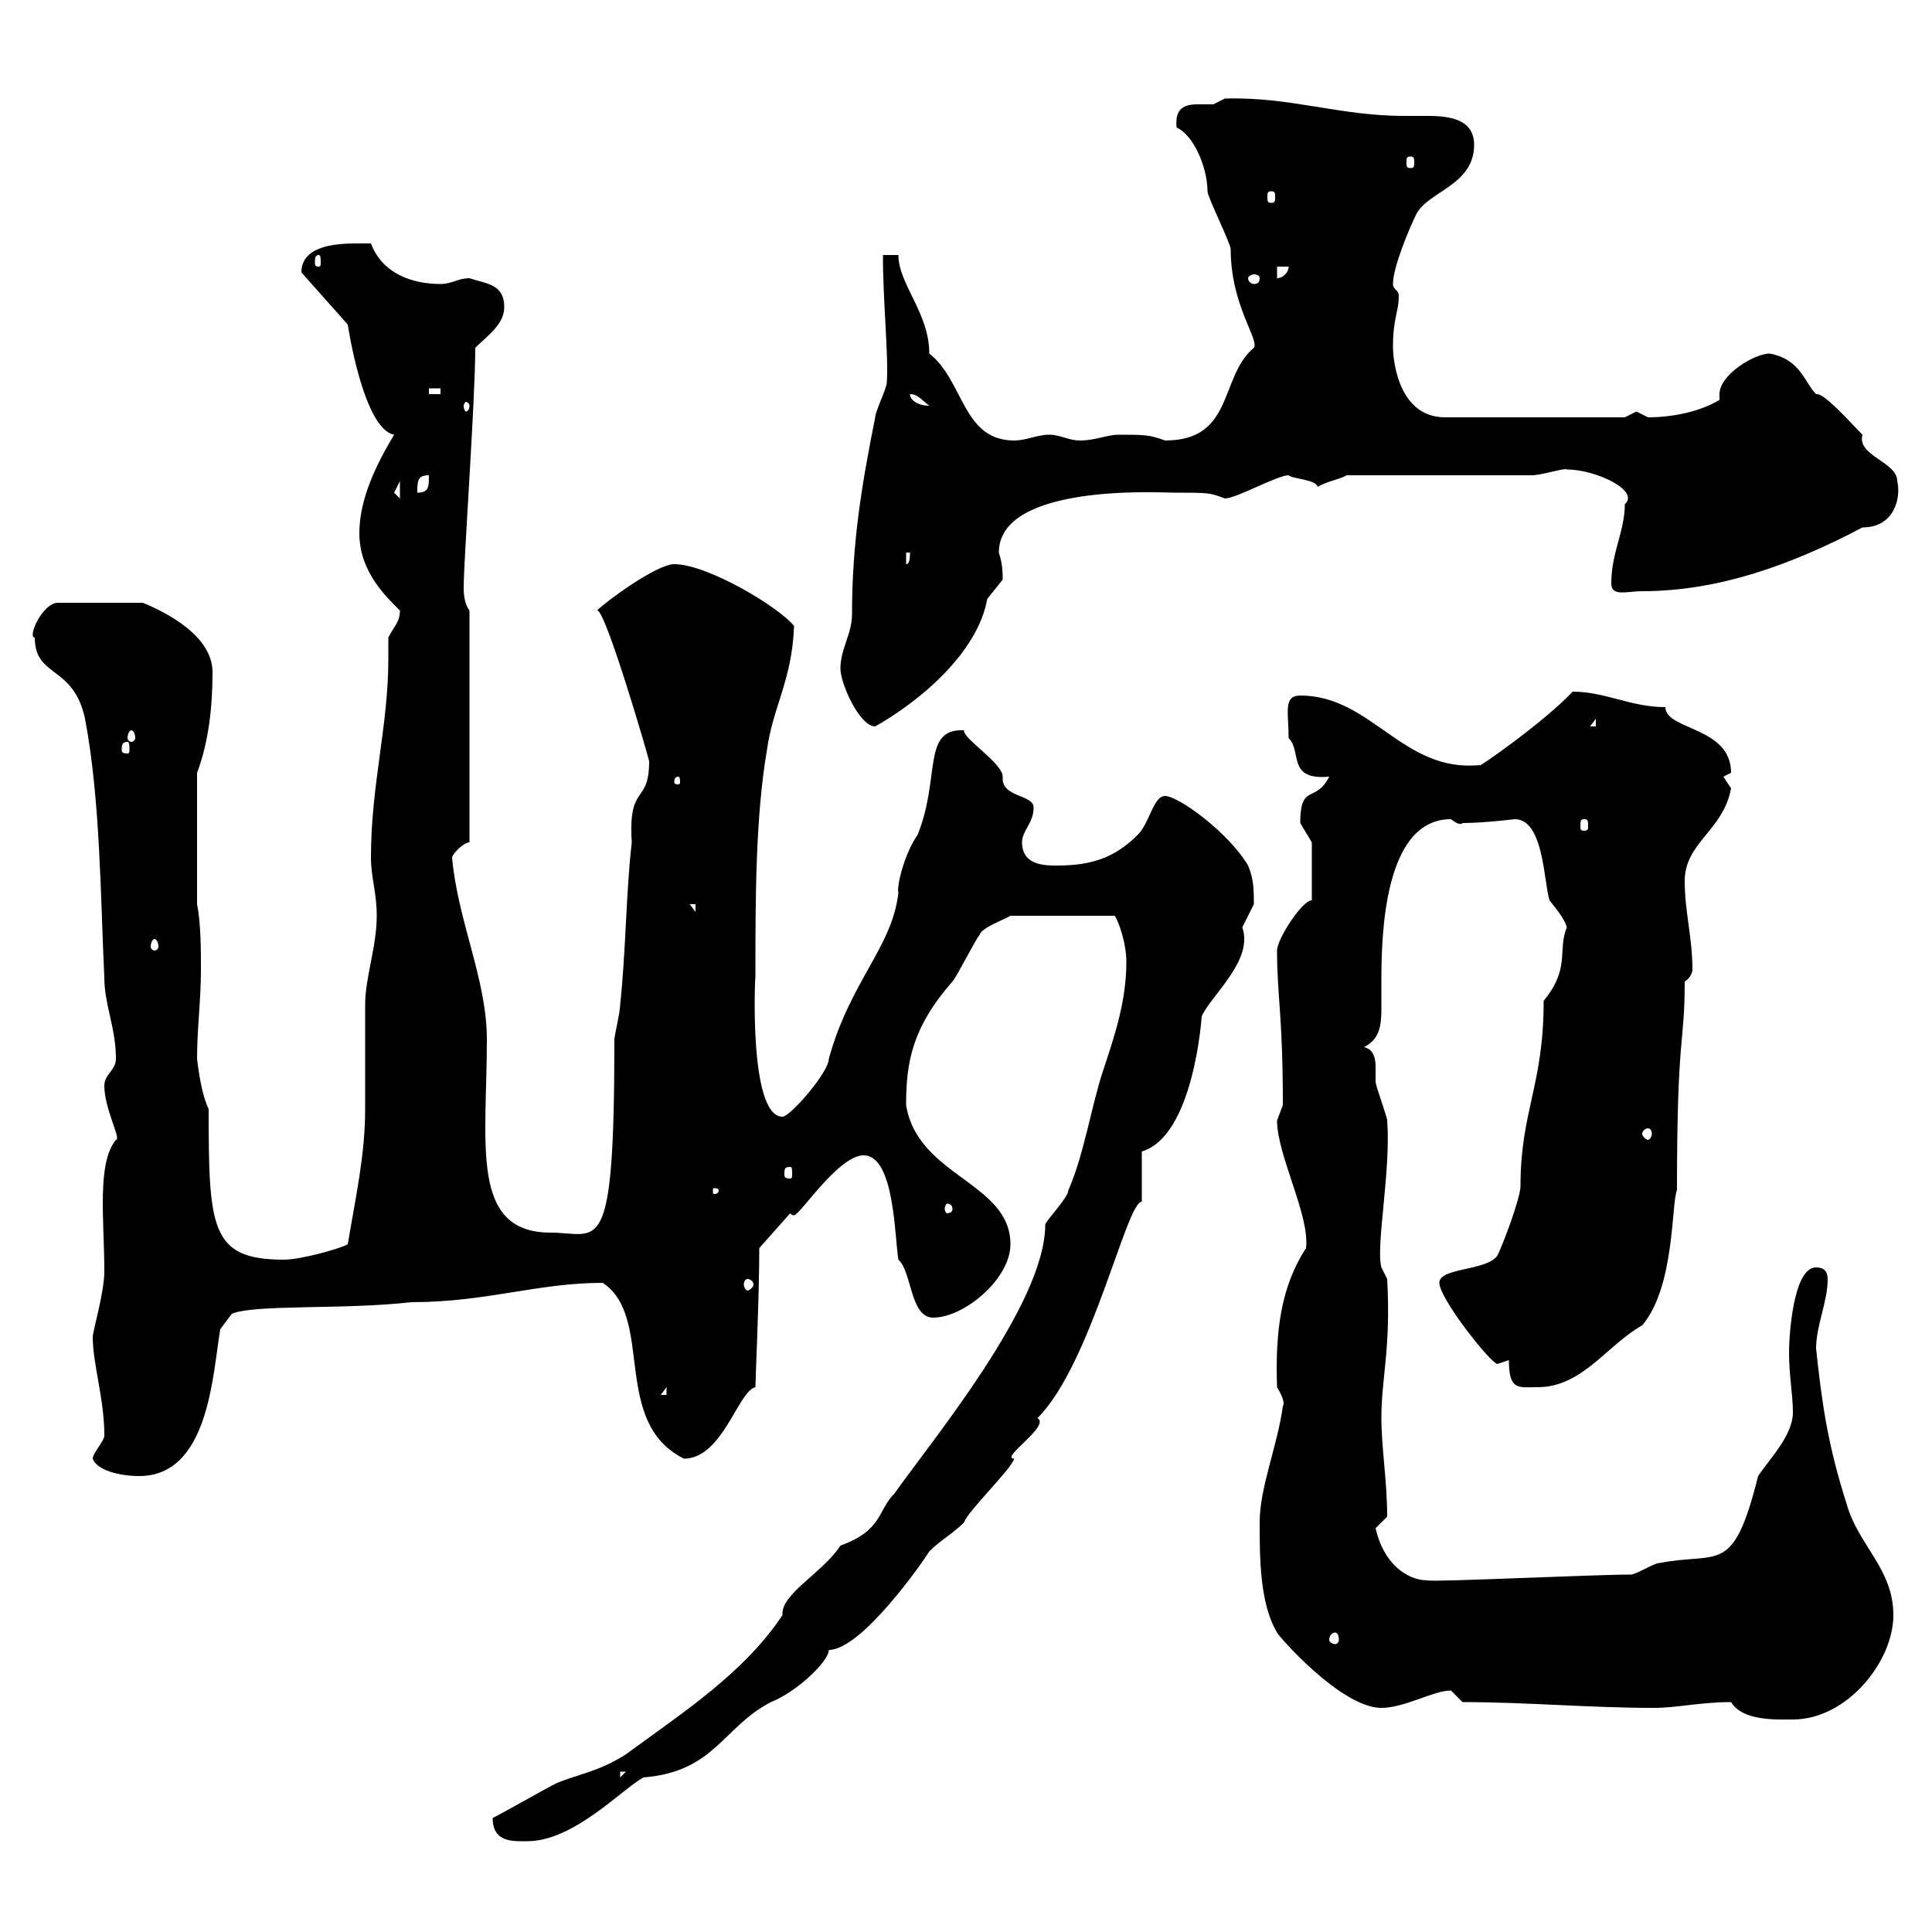 <svg xmlns="http://www.w3.org/2000/svg" xmlns:xlink="http://www.w3.org/1999/xlink" width="300" height="300"><path d="M76.50 282.30C76.50 286.20 79.80 285.90 81.90 285.90C89.10 285.90 96.60 277.80 99.90 276C111 275.10 112.20 268.20 119.70 264.30C123.60 262.80 128.70 258 128.70 256.20C133.80 256.20 143.40 242.40 144.30 240.90C146.10 239.10 147.90 238.20 149.70 236.40C150.30 234.60 156.90 228.30 157.50 226.50C155.10 226.50 163.20 221.40 161.10 220.20C169.50 211.80 174.90 186.60 177.30 186.60L177.30 178.80C185.40 176.40 186.60 157.80 186.60 157.80C188.10 154.50 194.70 149.10 192.90 144C192.90 144 194.70 140.40 194.70 140.40C194.70 138.30 194.70 136.50 193.80 134.40C190.80 129.30 183 123.60 180.90 123.60C179.10 123.60 178.50 127.80 176.70 129.60C173.10 133.20 169.50 134.40 164.10 134.40C162.30 134.40 158.70 134.40 158.70 130.80C158.70 129 160.50 127.80 160.50 125.40C160.50 123.30 155.40 123.90 155.70 120.60C155.70 118.50 149.40 114.60 149.70 113.40C143.10 113.10 146.10 120.60 142.50 129.60C140.40 132.60 139.20 137.70 139.50 138.60C138.60 147 132 152.40 128.70 164.40C128.70 166.50 122.70 173.40 121.50 173.40C116.10 173.40 117.30 150.30 117.30 151.80C117.30 139.50 117.30 126.90 119.10 116.40C120 109.80 123 105.60 123.30 97.20C120.90 94.20 109.80 87.60 104.70 87.60C102 87.60 94.20 93.30 92.70 94.80C93.90 94.20 100.80 117.90 100.80 118.20C100.80 125.10 97.50 121.50 98.10 130.80C97.20 138.60 97.20 147.60 96.30 156C96.30 157.20 95.40 160.80 95.40 161.40C95.40 196.20 93 191.40 85.50 191.40C72.90 191.40 75.60 177.60 75.60 161.40C75.60 152.10 71.10 143.10 70.20 133.20C70.20 132.60 72 130.80 72.90 130.80L72.90 94.80C72 93.60 72 91.80 72 91.20C72 87 73.80 62.10 73.80 54C75.60 52.20 78.30 50.40 78.30 47.70C78.30 44.10 75.60 44.10 72.90 43.20C71.10 43.20 70.20 44.10 68.40 44.10C64.20 44.10 59.40 42.60 57.60 37.80C57.60 37.80 55.80 37.80 55.80 37.80C53.10 37.80 46.80 37.80 46.80 42.30L54 50.40C54 50.40 56.40 66.60 61.20 67.50C58.50 72 55.80 77.40 55.80 82.80C55.80 88.80 60 92.70 62.10 94.80C62.10 96.60 61.20 97.20 60.30 99C60.30 100.20 60.30 101.40 60.30 102.30C60.30 112.80 57.60 121.80 57.60 133.20C57.60 136.20 58.50 138.60 58.50 142.20C58.50 147 56.70 151.80 56.70 156C56.70 157.80 56.70 170.40 56.70 172.20C56.70 179.40 55.20 186 54 193.20C53.10 193.80 46.80 195.60 44.10 195.60C32.70 195.60 32.40 190.80 32.40 172.20C31.50 170.40 30.90 167.10 30.60 164.40C30.60 159.60 31.20 155.40 31.20 150.60C31.20 147.60 31.20 143.40 30.60 140.40L30.60 120C32.40 115.20 33 109.80 33 104.40C33 98.70 25.80 95.10 22.20 93.60L9 93.60C6.60 93.60 4.20 99 5.40 99C5.40 105.30 11.40 103.20 13.20 111.60C15.60 124.20 15.60 139.50 16.20 151.80C16.20 156 18 159.60 18 164.40C18 166.20 16.20 166.80 16.20 168.60C16.20 172.20 18.90 177 18 177C15 180.60 16.20 189.60 16.20 197.40C16.20 200.70 14.40 206.70 14.40 207.60C14.40 211.80 16.20 217.20 16.20 222.90C16.20 223.80 14.40 225.60 14.40 226.50C15 228.30 18.60 229.20 21.60 229.20C32.40 229.20 33 213.60 34.20 206.40L36 204C39.60 202.50 53.40 203.40 63.90 202.20C75.60 202.20 83.40 199.20 93.60 199.20C101.70 204.60 94.80 220.80 106.20 226.50C112.20 226.50 114.60 216 117.30 215.40C117.30 214.20 117.90 201.30 117.90 193.80L122.70 188.40C123 188.70 123 188.70 123.30 188.70C124.20 188.70 130.20 179.40 134.10 179.40C138.90 179.40 138.90 192 139.50 195.60C141.60 197.40 141.30 204.60 144.90 204.60C149.70 204.60 156.90 198.60 156.90 193.20C156.90 183.60 142.50 182.70 140.70 171.60C140.70 165 141.60 159.60 147.90 152.40C148.50 151.80 151.50 145.80 152.10 145.20C152.40 144 156 142.80 156.90 142.20L173.10 142.20C173.70 143.10 174.90 146.40 174.90 149.40C174.90 155.40 173.10 160.80 171.30 166.20C169.50 171.60 168.30 179.40 165.90 184.80C165.90 186 162.30 189.60 162.30 190.20C162.30 202.50 144.60 223.80 138.90 231.90C136.20 234.60 137.10 237.60 130.50 240C127.80 244.20 121.20 247.50 121.50 250.80C115.50 259.80 106.20 265.80 97.20 272.40C93 275.10 90 275.40 86.40 276.90C84.60 277.80 78.30 281.40 76.50 282.30ZM96.30 275.10L97.20 275.10L96.30 276ZM268.80 264.30C270.60 267.30 276 267 278.40 267C286.80 267 294 258 294 250.80C294 243.60 288.60 240 286.80 233.70C283.80 224.40 282.90 217.80 282 209.40C282 205.80 283.80 202.20 283.80 198.60C283.80 197.40 283.20 196.80 282 196.80C278.40 196.80 277.80 207.60 277.80 210C277.80 213.60 278.40 216.60 278.40 219.30C278.40 222.90 274.80 226.50 273 229.20C269.10 244.80 267 240.90 257.70 242.70C256.80 242.70 254.10 244.50 253.20 244.50C247.20 244.50 222.30 245.70 221.70 245.40C218.40 245.40 214.80 242.70 213.60 237.30L215.40 235.50C215.40 230.10 214.50 224.70 214.50 220.20C214.50 213.90 216 209.40 215.40 198.60L214.50 196.80C213.60 193.50 216 181.80 215.40 174C215.40 173.40 213.60 168.60 213.60 168C213.60 167.10 213.60 166.50 213.60 165.60C213.60 164.40 213.30 162.90 211.80 162.60C214.20 161.40 214.50 159.30 214.50 156.60C214.50 155.40 214.50 153.90 214.50 152.40C214.50 145.50 214.80 127.20 225.30 127.20C226.80 128.40 227.10 127.80 227.10 127.80C230.40 127.80 235.20 127.20 235.20 127.20C239.70 127.20 239.70 136.80 240.60 139.80C241.80 141.30 243 142.80 243.30 144C241.80 147.60 243.90 150.30 239.70 155.40C239.70 168.60 236.10 172.50 236.10 184.20C236.10 186 233.40 193.20 232.50 195C230.70 197.40 223.50 196.80 223.50 199.20C223.50 201.60 231.30 211.50 232.50 211.80C232.50 211.80 234.30 211.20 234.30 211.20C234.30 216 235.80 215.40 238.80 215.40C245.70 215.40 249.60 208.80 255 205.80C260.10 199.80 259.50 186.90 260.40 184.80C260.40 159.90 261.60 162.60 261.60 152.40C262.20 152.10 262.80 151.20 262.80 150.60C262.80 145.50 261.60 141.60 261.60 136.80C261.60 130.80 267.60 129 268.80 122.40C268.80 122.40 267.60 120.60 267.60 120.60C267.60 120.60 268.80 120 268.80 120C268.80 112.80 258.60 113.40 258.60 109.80C253.20 109.80 249.30 107.40 244.20 107.40C239.70 112.20 228.90 119.70 229.80 118.80C217.80 120 213 108 201.90 108C199.20 108 200.10 110.70 200.10 114.60C202.20 116.70 199.80 121.20 206.40 120.60C204.30 124.80 201.90 121.50 201.90 127.80C201.90 127.80 203.70 130.80 203.70 130.80L203.70 139.80C202.20 139.80 198.30 145.80 198.30 147.60C198.30 154.80 199.20 157.50 199.20 171.60C199.20 171.60 198.30 174 198.30 174C198.30 179.40 203.40 188.70 202.80 193.80C198.90 199.80 198 206.70 198.30 215.40C200.10 218.40 198.90 218.40 199.20 218.40C198.30 224.70 195.60 231 195.60 236.40C195.60 241.80 195.60 249 198.30 253.50C198.30 253.80 208.20 265.20 214.50 265.20C218.10 265.20 222.60 262.50 225.30 262.50C225.30 262.50 227.10 264.30 227.10 264.30C237 264.30 246.90 265.20 256.80 265.20C260.40 265.20 264 264.30 268.80 264.30ZM207.30 253.50C207.60 253.50 207.90 253.80 207.90 254.70C207.90 255 207.60 255.30 207.30 255.30C207 255.30 206.40 255 206.40 254.70C206.40 253.80 207 253.50 207.30 253.50ZM103.50 215.40L103.50 216.60L102.60 216.60ZM116.10 198.60C116.40 198.60 117 198.90 117 199.50C117 199.80 116.40 200.40 116.10 200.40C115.80 200.40 115.50 199.80 115.50 199.50C115.50 198.90 115.80 198.60 116.10 198.60ZM147.90 187.80C147.90 188.10 147.60 188.40 147 188.40C147 188.40 146.70 188.10 146.70 187.80C146.70 187.20 147 186.90 147 186.90C147.60 186.90 147.90 187.20 147.90 187.80ZM111.60 184.80C111.60 185.40 111 185.40 111 185.40C110.70 185.40 110.70 185.40 110.70 184.80C110.70 184.50 110.70 184.50 111 184.50C111 184.50 111.60 184.50 111.60 184.80ZM122.70 181.20C123 181.20 123 181.50 123 182.40C123 182.70 123 183 122.70 183C121.80 183 121.80 182.70 121.80 182.40C121.80 181.50 121.80 181.20 122.70 181.20ZM255.90 175.20C256.20 175.20 256.50 175.50 256.50 176.10C256.50 176.40 256.20 177 255.90 177C255.60 177 255 176.40 255 176.10C255 175.50 255.60 175.20 255.90 175.20ZM24 145.80C24.30 145.80 24.60 146.40 24.60 147C24.60 147.30 24.30 147.60 24 147.60C23.70 147.60 23.40 147.30 23.40 147C23.40 146.40 23.70 145.80 24 145.80ZM107.10 140.40L108 140.40L108 141.60ZM246 127.20C246.60 127.20 246.60 127.50 246.60 128.40C246.60 128.70 246.60 129 246 129C245.40 129 245.40 128.70 245.40 128.40C245.40 127.50 245.40 127.20 246 127.20ZM105.30 120.60C105.60 120.60 105.60 121.20 105.60 121.50C105.60 121.50 105.60 121.80 105.30 121.80C104.70 121.80 104.70 121.50 104.70 121.50C104.70 121.20 104.70 120.60 105.30 120.60ZM19.80 115.20C20.10 115.20 20.10 115.80 20.10 116.40C20.10 116.70 20.10 117 19.80 117C18.90 117 18.90 116.70 18.90 116.40C18.90 115.80 18.90 115.20 19.80 115.20ZM20.40 113.40C20.70 113.40 21 114 21 114.60C21 114.90 20.70 115.20 20.40 115.20C20.10 115.20 19.80 114.90 19.80 114.60C19.80 114 20.10 113.40 20.40 113.40ZM130.50 103.80C130.50 106.20 133.50 112.80 135.90 112.80C142.80 108.90 151.80 101.40 153.30 93C153.30 93 155.70 90 155.70 90C155.70 89.10 155.70 87.60 155.10 85.80C155.10 75 180.30 76.50 182.10 76.50C187.80 76.50 187.80 76.50 190.20 77.40C192 77.40 198.30 73.80 200.10 73.80C200.70 74.40 204.30 74.40 204.60 75.60C206.10 74.70 208.20 74.40 209.10 73.80L237.90 73.80C239.40 73.80 243 72.60 243.30 72.90C247.80 72.90 254.70 76.20 252.30 78.30C252.30 82.50 250.20 85.80 250.20 90.60C250.20 92.70 252.60 91.80 255 91.80C267 91.80 278.40 87.60 289.20 81.90C294.30 81.90 295.20 77.10 294.60 74.70C294.60 71.70 288.30 70.80 289.20 67.50C287.40 65.70 283.20 60.90 282 61.20C280.20 59.40 279.60 55.80 274.80 54.90C272.40 54.90 267 58.20 267 61.20C267 61.80 267 61.80 267 62.10C264 63.90 259.80 64.80 255.90 64.80C255.90 64.80 254.10 63.90 254.10 63.90C254.10 63.90 252.30 64.80 252.30 64.80L224.40 64.80C216.60 64.80 216.30 54.60 216.30 54C216.30 49.20 217.20 48.60 217.20 45.90C217.20 45 216.30 45 216.30 44.10C216.30 41.40 219 35.10 219.90 33.30C221.70 29.70 228.90 28.80 228.90 22.50C228.90 18.60 225.30 18 221.70 18C220.20 18 219 18 218.10 18C207.90 18 200.40 15 190.20 15.30C190.20 15.30 188.40 16.20 188.40 16.20C187.80 16.20 186.60 16.20 186 16.20C183.90 16.20 182.40 16.80 182.70 19.80C185.40 21 187.50 26.10 187.50 29.70C187.50 30.60 191.10 37.80 191.10 38.70C191.10 47.40 195.60 52.80 194.70 54C189.30 58.50 191.70 68.40 180.90 68.40C178.50 67.50 177.60 67.50 173.70 67.50C171.90 67.50 170.10 68.40 167.70 68.40C165.90 68.40 164.70 67.50 162.90 67.50C161.10 67.50 159.30 68.40 157.50 68.40C149.40 68.40 149.70 59.10 144.30 54.90C144.30 48.60 139.50 44.10 139.50 39.60L137.10 39.60C137.10 46.80 138 55.50 137.70 59.40C137.70 60.30 135.90 63.90 135.90 64.80C133.80 75.30 132.30 84.30 132.30 95.40C132.30 98.40 130.50 100.80 130.50 103.80ZM247.80 111.60L247.80 112.80L246.90 112.80ZM140.70 85.80L141.30 85.80C141.30 86.40 141.30 87.60 140.70 87.60ZM61.20 76.50C61.20 76.50 62.10 74.70 62.10 74.70L62.10 77.40C62.10 77.40 61.20 76.50 61.20 76.50ZM66.60 73.80C66.60 75.60 66.60 76.50 64.80 76.50C64.80 74.70 64.80 73.80 66.60 73.80ZM72.90 63C72.90 63.60 72.60 63.90 72.30 63.90C72.30 63.90 72 63.60 72 63C72 62.70 72.30 62.40 72.30 62.40C72.60 62.40 72.90 62.70 72.90 63ZM141.30 61.20C142.50 61.20 143.10 62.10 144.30 63C142.50 63 141.30 62.10 141.30 61.20ZM66.60 60.30L68.40 60.30L68.40 61.20L66.60 61.20ZM195.60 43.20C195.60 43.80 195.30 44.10 194.70 44.10C194.40 44.10 193.80 43.80 193.80 43.20C193.80 42.90 194.40 42.60 194.70 42.60C195.30 42.60 195.60 42.90 195.60 43.20ZM198.30 41.40L200.10 41.40C200.10 42.30 199.20 43.20 198.30 43.20ZM49.50 39.60C49.80 39.60 49.80 40.20 49.80 40.80C49.80 41.10 49.80 41.40 49.50 41.40C48.90 41.40 48.90 41.10 48.90 40.80C48.90 40.20 48.90 39.60 49.50 39.60ZM197.40 29.70C198 29.70 198 30 198 30.60C198 31.20 198 31.50 197.40 31.50C196.80 31.50 196.80 31.20 196.80 30.60C196.80 30 196.80 29.70 197.40 29.70ZM219 24.30C219.60 24.30 219.60 24.60 219.60 25.20C219.60 25.80 219.60 26.10 219 26.10C218.40 26.10 218.40 25.80 218.40 25.20C218.40 24.60 218.40 24.30 219 24.30Z"/></svg>